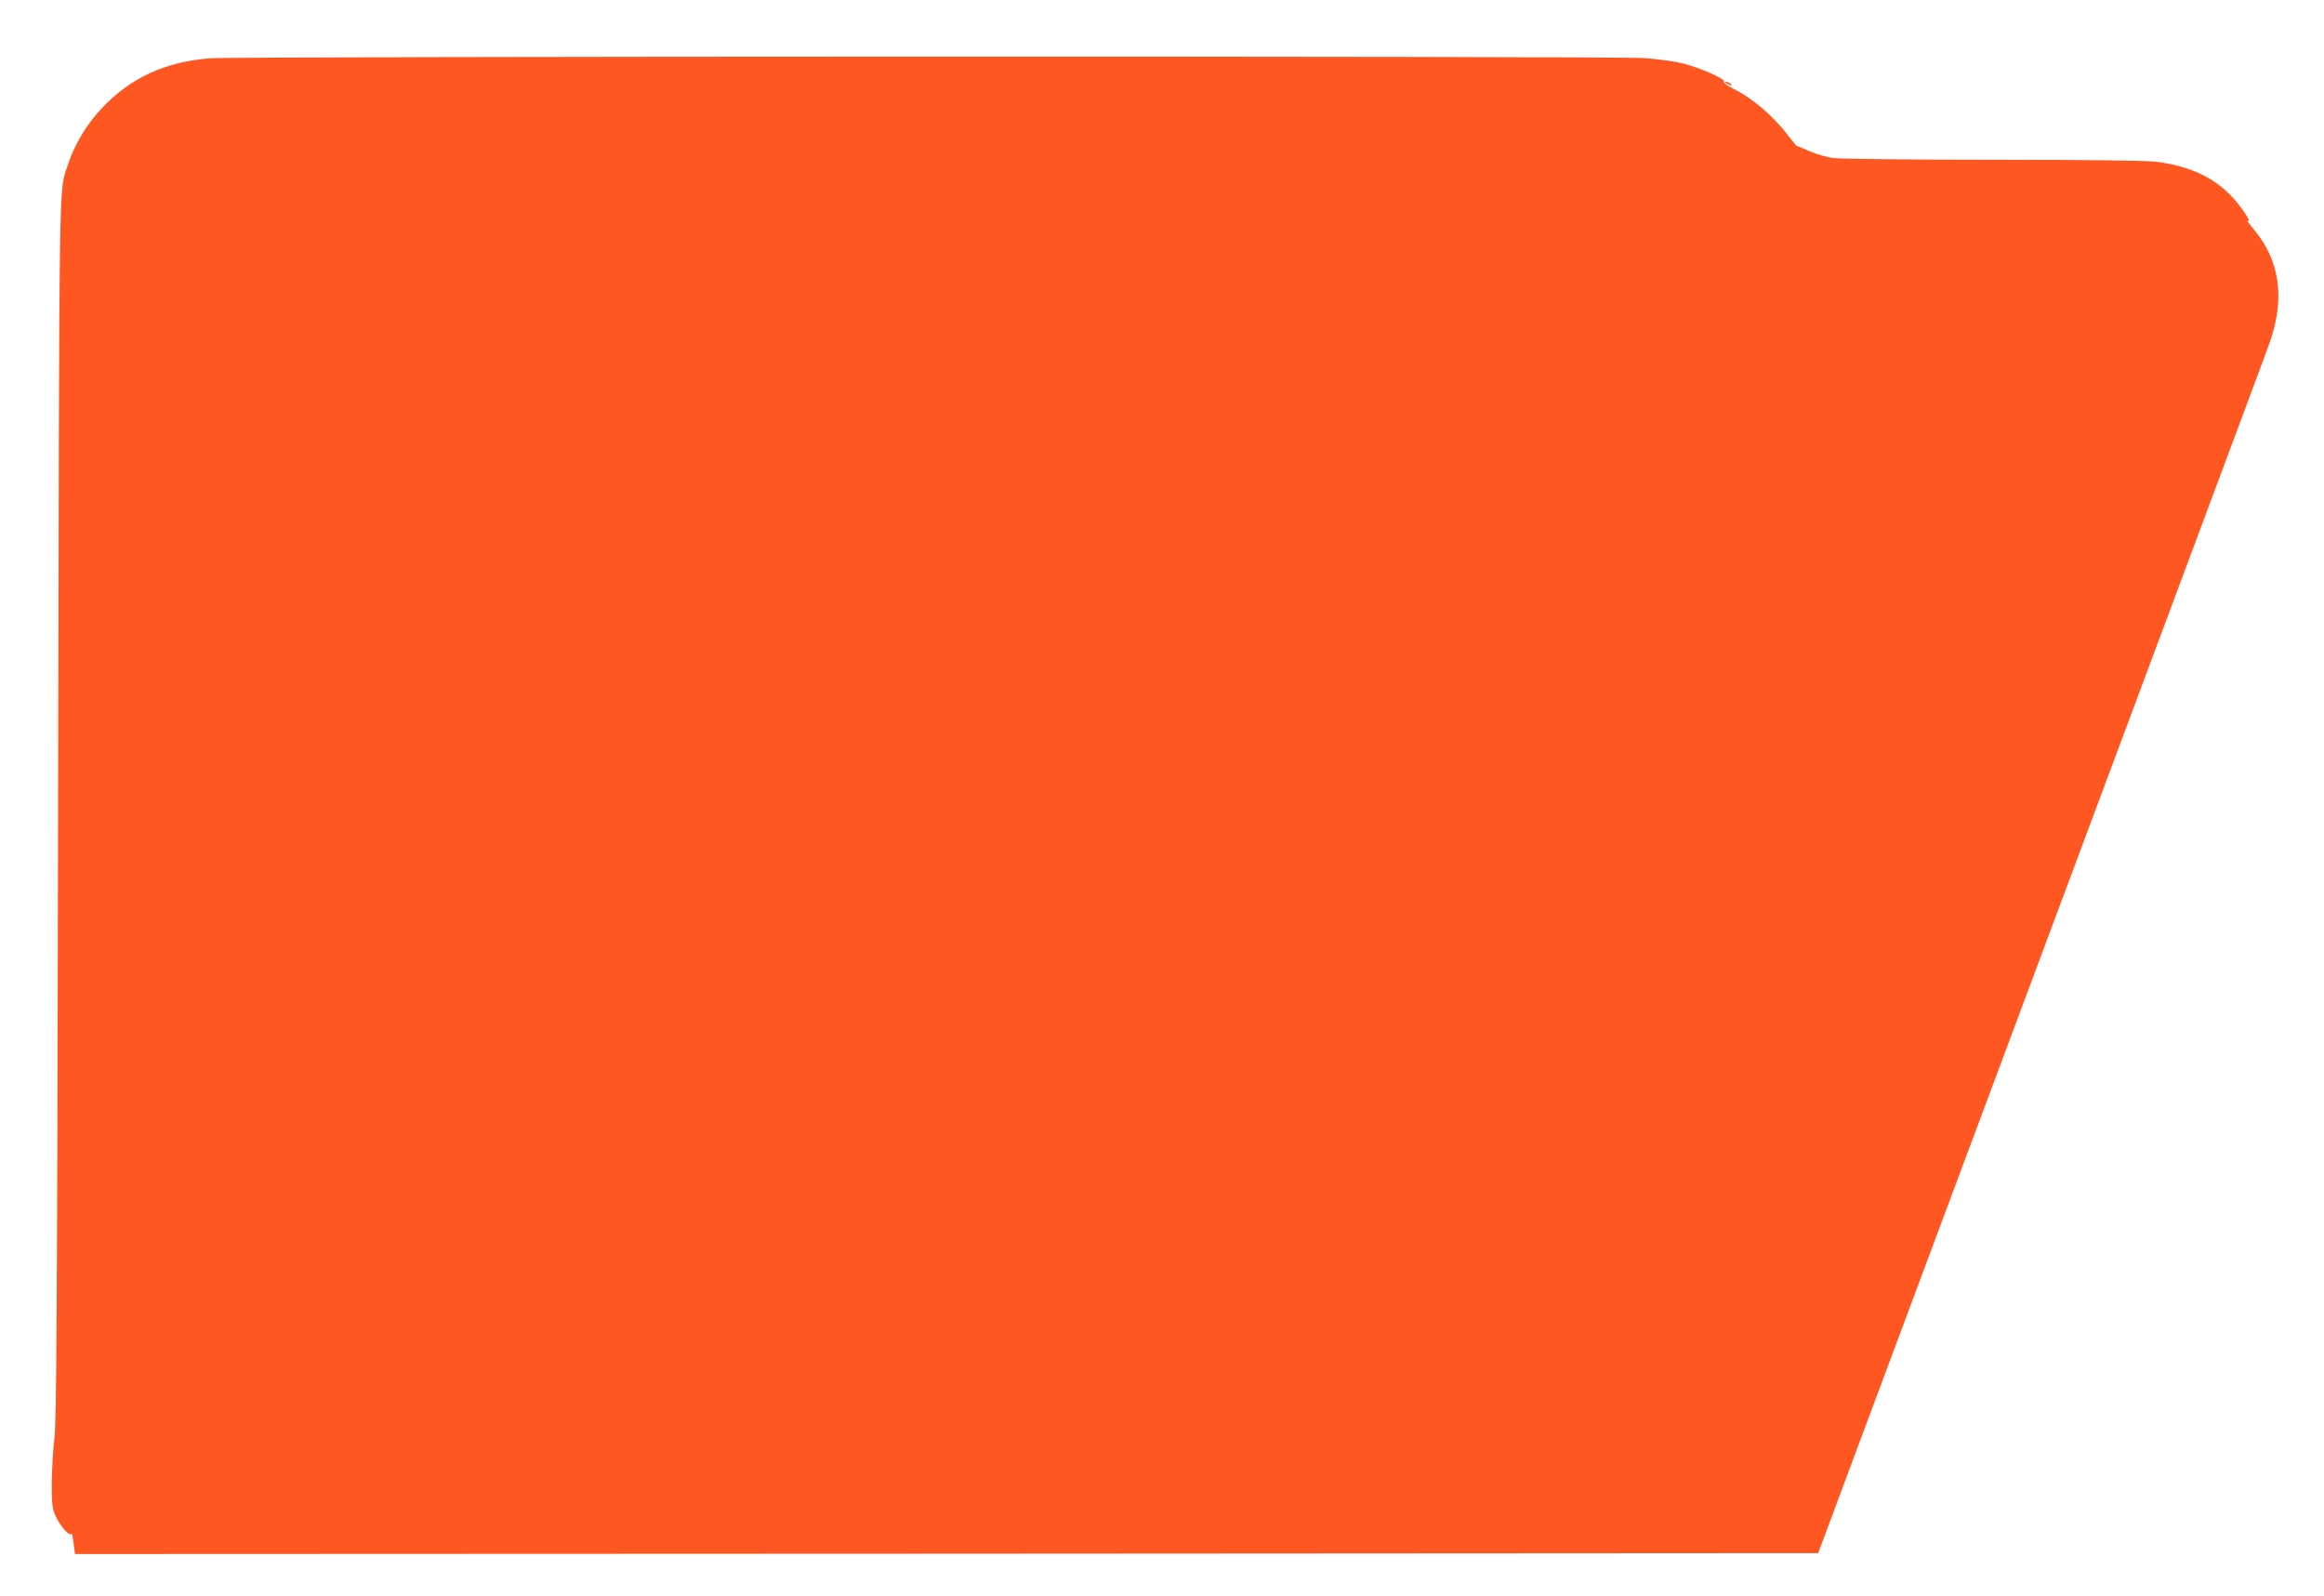 <?xml version="1.0" standalone="no"?>
<!DOCTYPE svg PUBLIC "-//W3C//DTD SVG 20010904//EN"
 "http://www.w3.org/TR/2001/REC-SVG-20010904/DTD/svg10.dtd">
<svg version="1.0" xmlns="http://www.w3.org/2000/svg"
 width="1280pt" height="879pt" viewBox="0 0 1280 879"
 preserveAspectRatio="xMidYMid meet">
<g transform="translate(0,879) scale(0.1,-0.1)"
fill="#ff5722" stroke="none">
<path d="M1160 8469 c-247 -18 -442 -107 -600 -276 -83 -87 -152 -203 -187
-313 -50 -157 -46 72 -53 -3540 -5 -2784 -9 -3375 -20 -3470 -8 -63 -14 -176
-15 -250 0 -118 3 -141 22 -182 25 -56 79 -115 86 -96 2 7 8 -15 12 -50 l8
-62 4800 2 4801 3 71 190 c39 105 105 282 147 395 69 185 207 555 653 1750 79
212 261 700 405 1085 144 385 369 988 500 1340 590 1581 699 1873 715 1920 80
236 50 441 -88 607 -28 34 -45 58 -38 53 29 -17 -38 83 -94 140 -100 102 -235
163 -410 184 -57 7 -384 11 -900 11 -445 0 -840 5 -876 9 -37 5 -95 22 -130
37 -35 16 -67 29 -70 29 -4 0 -23 23 -44 50 -86 115 -199 212 -313 269 -29 15
-50 31 -47 37 9 14 -132 76 -227 100 -44 11 -140 24 -212 29 -164 12 -7737 10
-7896 -1z"/>
<path d="M9510 8330 c8 -5 20 -10 25 -10 6 0 3 5 -5 10 -8 5 -19 10 -25 10 -5
0 -3 -5 5 -10z"/>
</g>
</svg>
